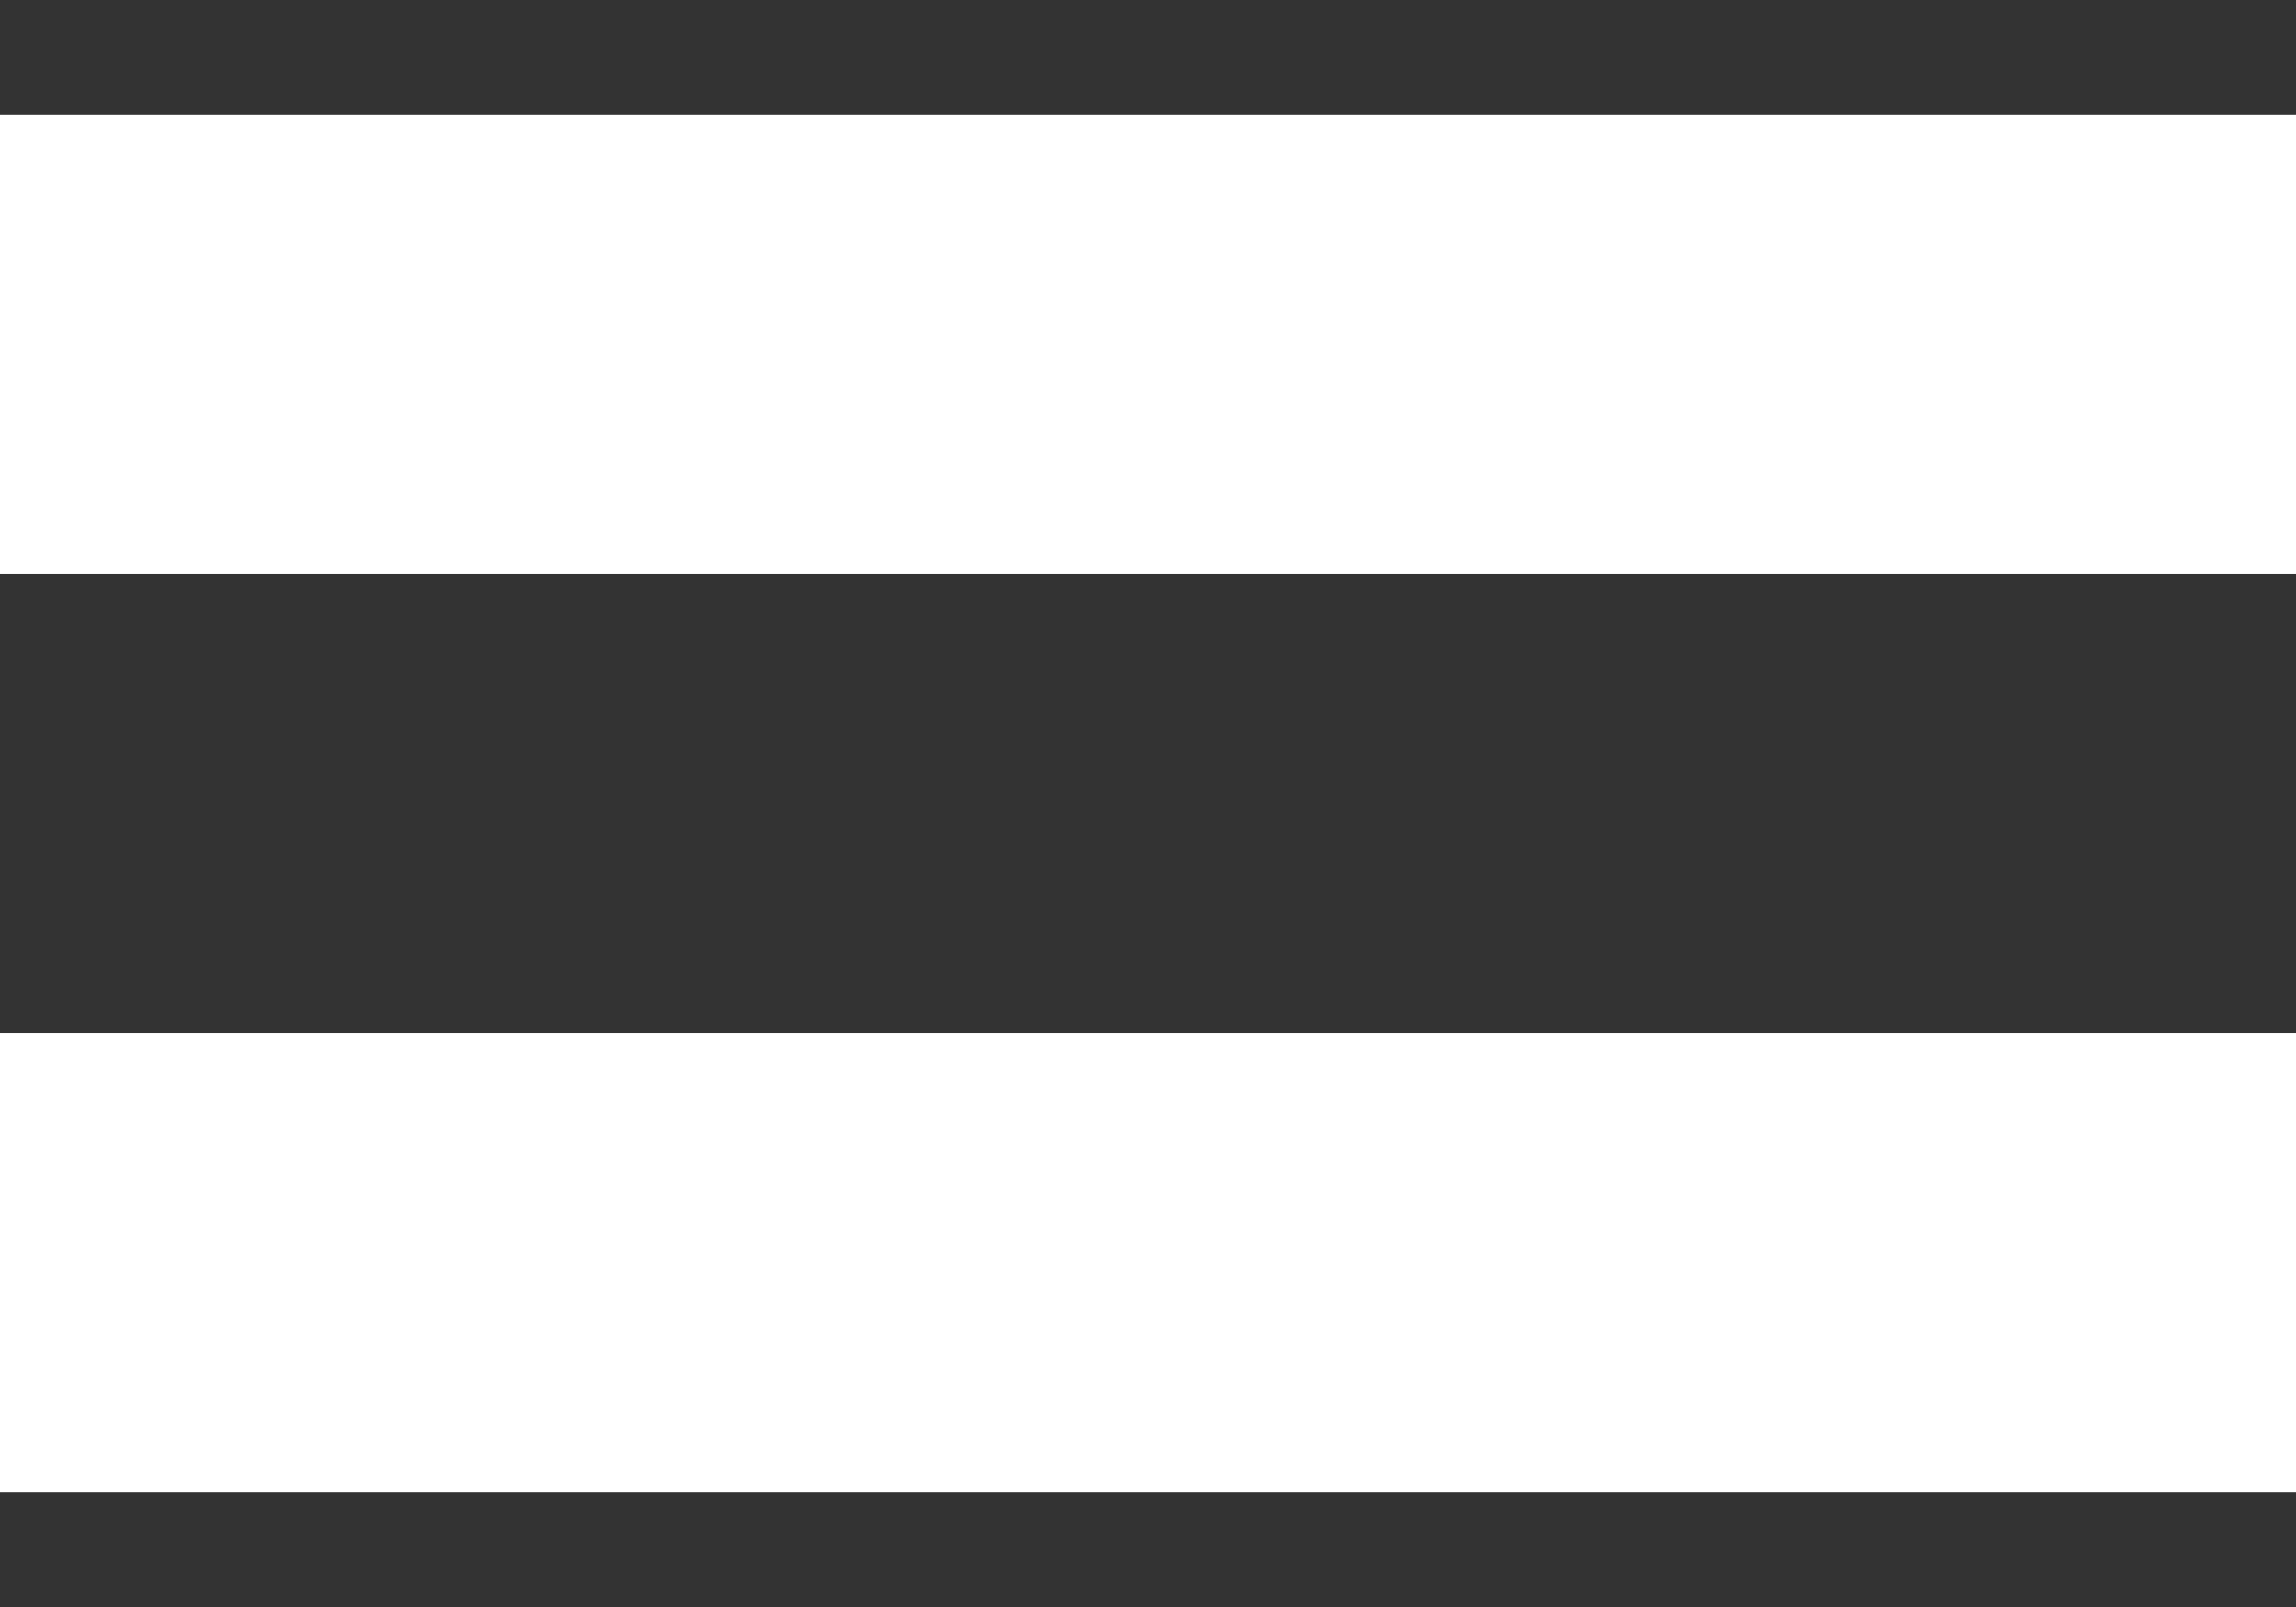 <svg width="10" height="7" viewBox="0 0 10 7" fill="none" xmlns="http://www.w3.org/2000/svg">
<rect x="0" y="0" width="10" height="7" fill="#333333" stroke="none"/>
<path d="M0 2.5V0.5H10V2.5H0Z" fill="white"/>
<path d="M0 6.5V4.5H10V6.5H0Z" fill="white"/>
</svg>
